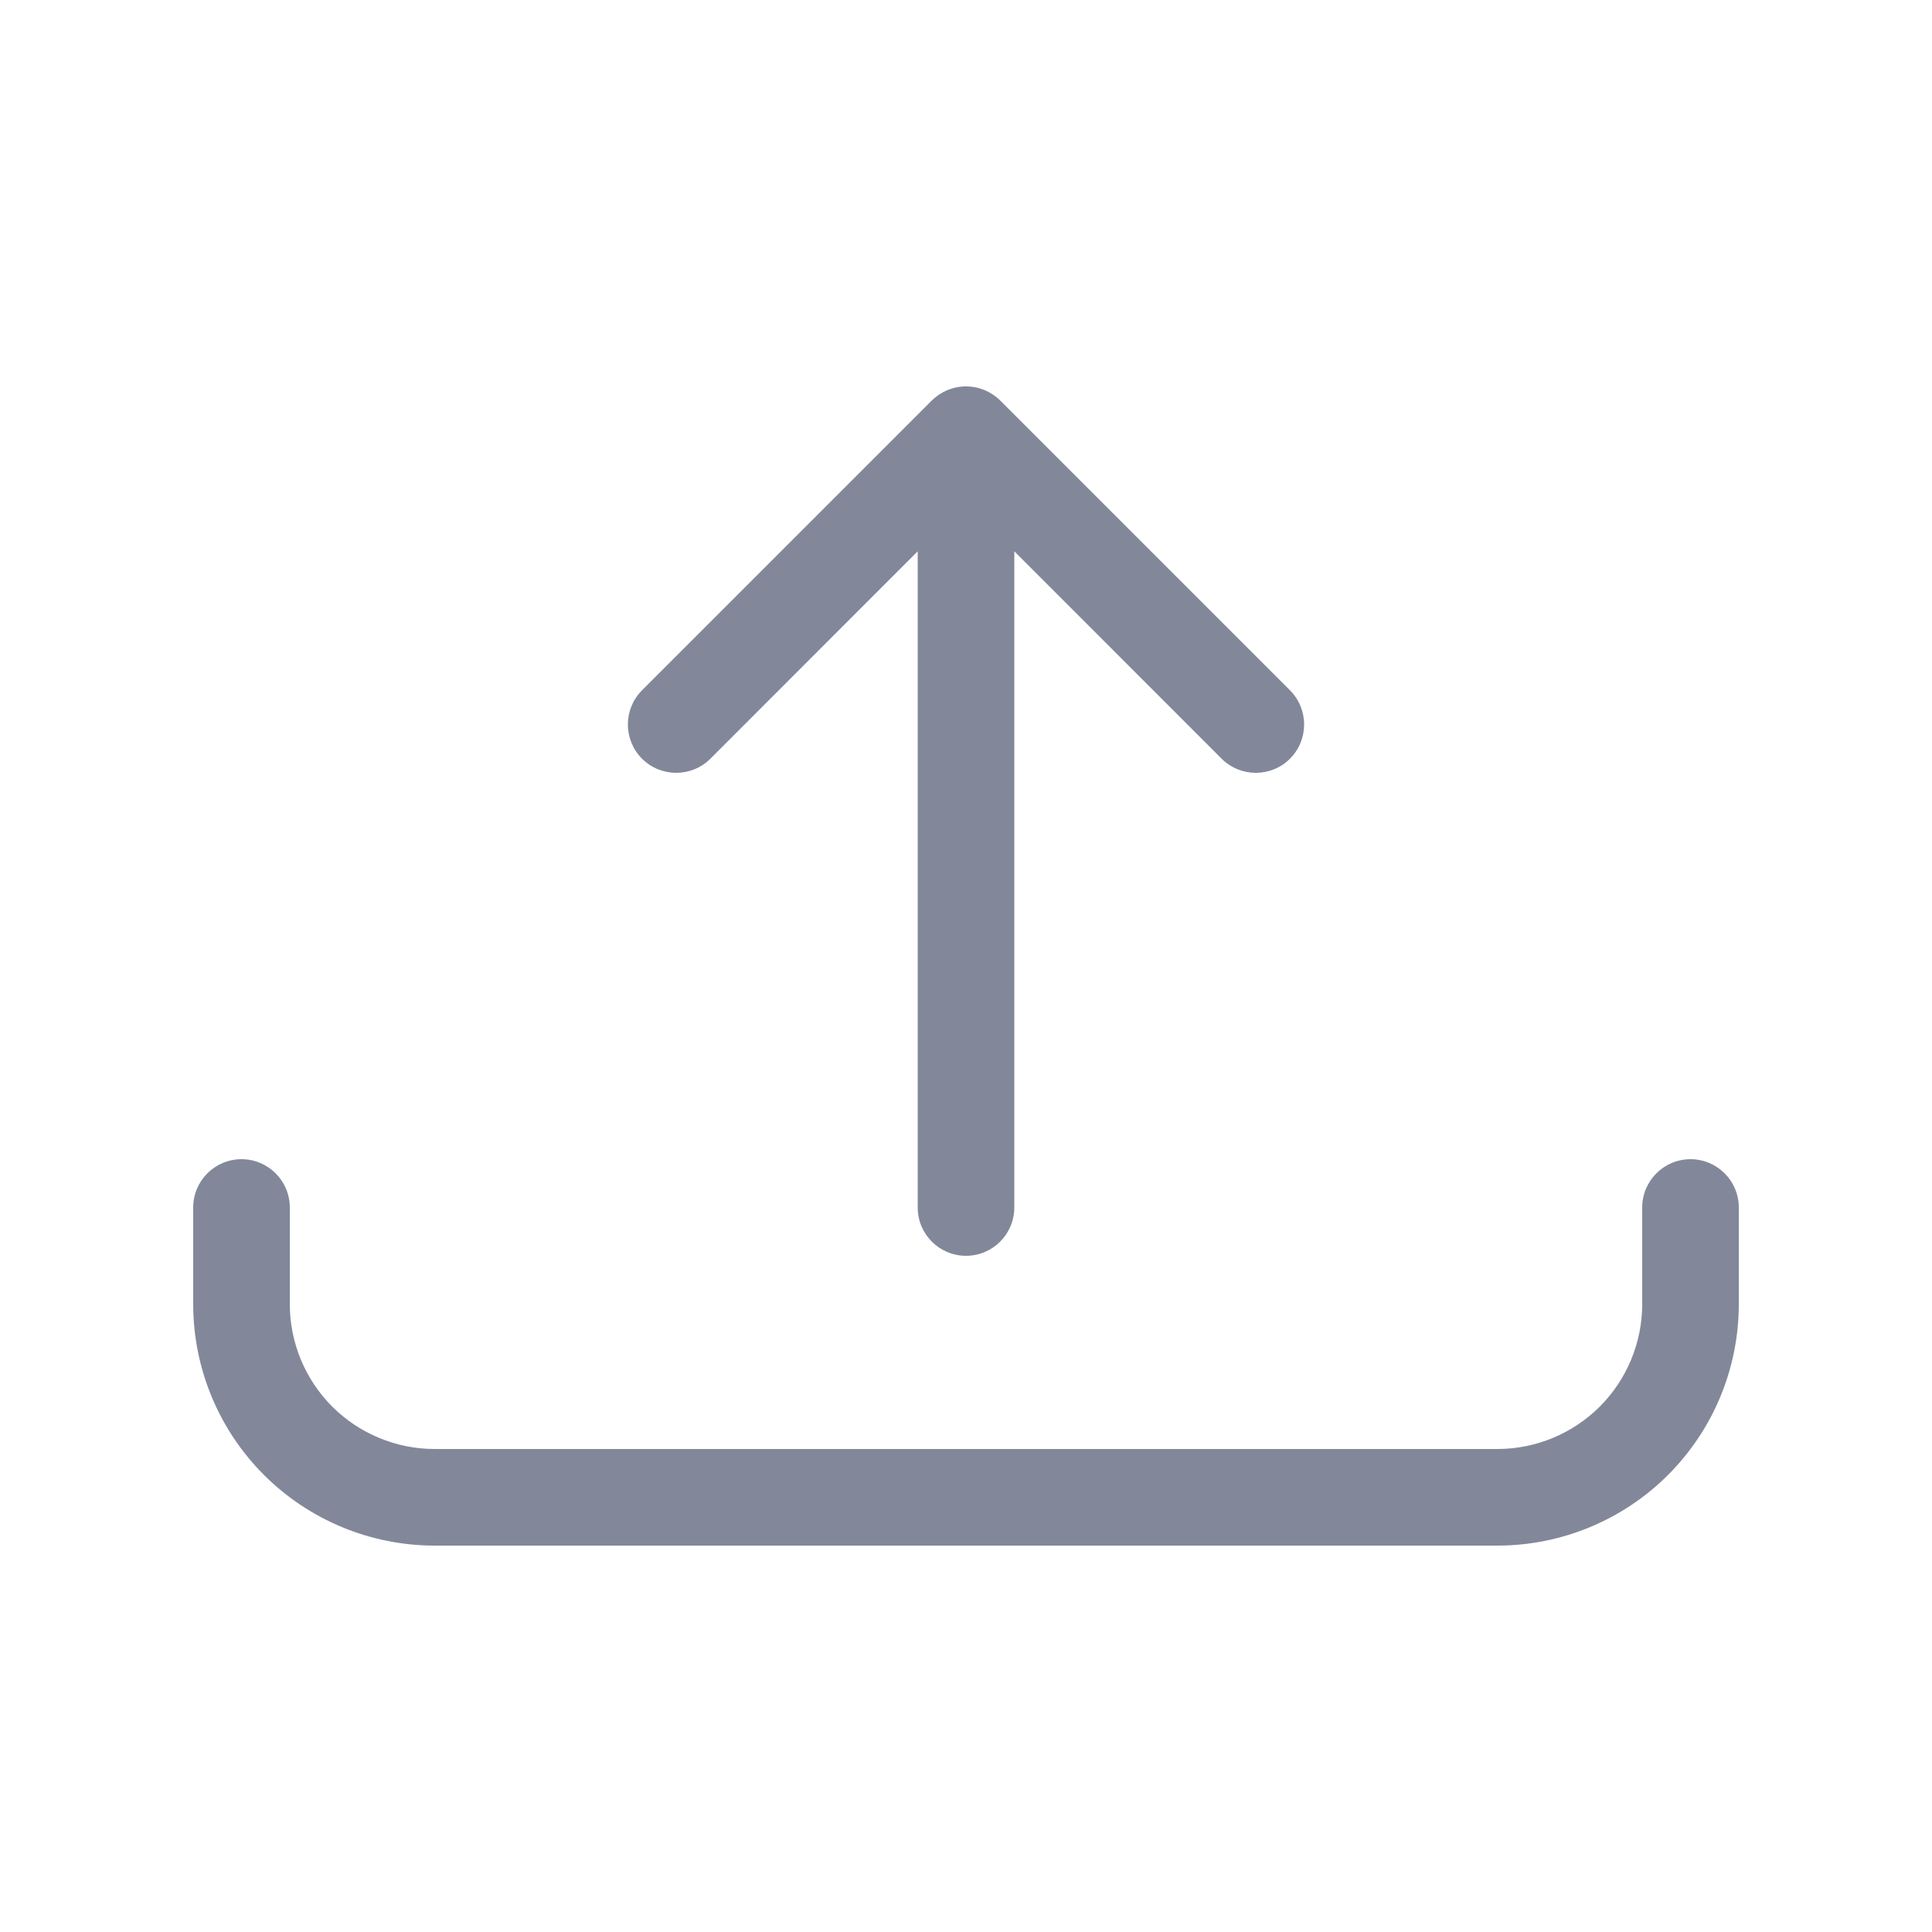 <svg width="20" height="20" viewBox="0 0 20 20" fill="none" xmlns="http://www.w3.org/2000/svg">
<path fill-rule="evenodd" clip-rule="evenodd" d="M10 4C10.133 4 10.26 4.053 10.354 4.146L13.354 7.146C13.549 7.342 13.549 7.658 13.354 7.854C13.158 8.049 12.842 8.049 12.646 7.854L10.5 5.707V12.5C10.5 12.776 10.276 13 10 13C9.724 13 9.5 12.776 9.5 12.5V5.707L7.354 7.854C7.158 8.049 6.842 8.049 6.646 7.854C6.451 7.658 6.451 7.342 6.646 7.146L9.646 4.146C9.74 4.053 9.867 4 10 4ZM3 12.5C3 12.224 2.776 12 2.5 12C2.224 12 2 12.224 2 12.5V13.5C2 14.163 2.263 14.799 2.732 15.268C3.201 15.737 3.837 16 4.5 16H15.5C16.163 16 16.799 15.737 17.268 15.268C17.737 14.799 18 14.163 18 13.5V12.5C18 12.224 17.776 12 17.5 12C17.224 12 17 12.224 17 12.5V13.5C17 13.898 16.842 14.279 16.561 14.561C16.279 14.842 15.898 15 15.5 15H4.5C4.102 15 3.721 14.842 3.439 14.561C3.158 14.279 3 13.898 3 13.5V12.5Z" fill="#82889A"/>
</svg>
